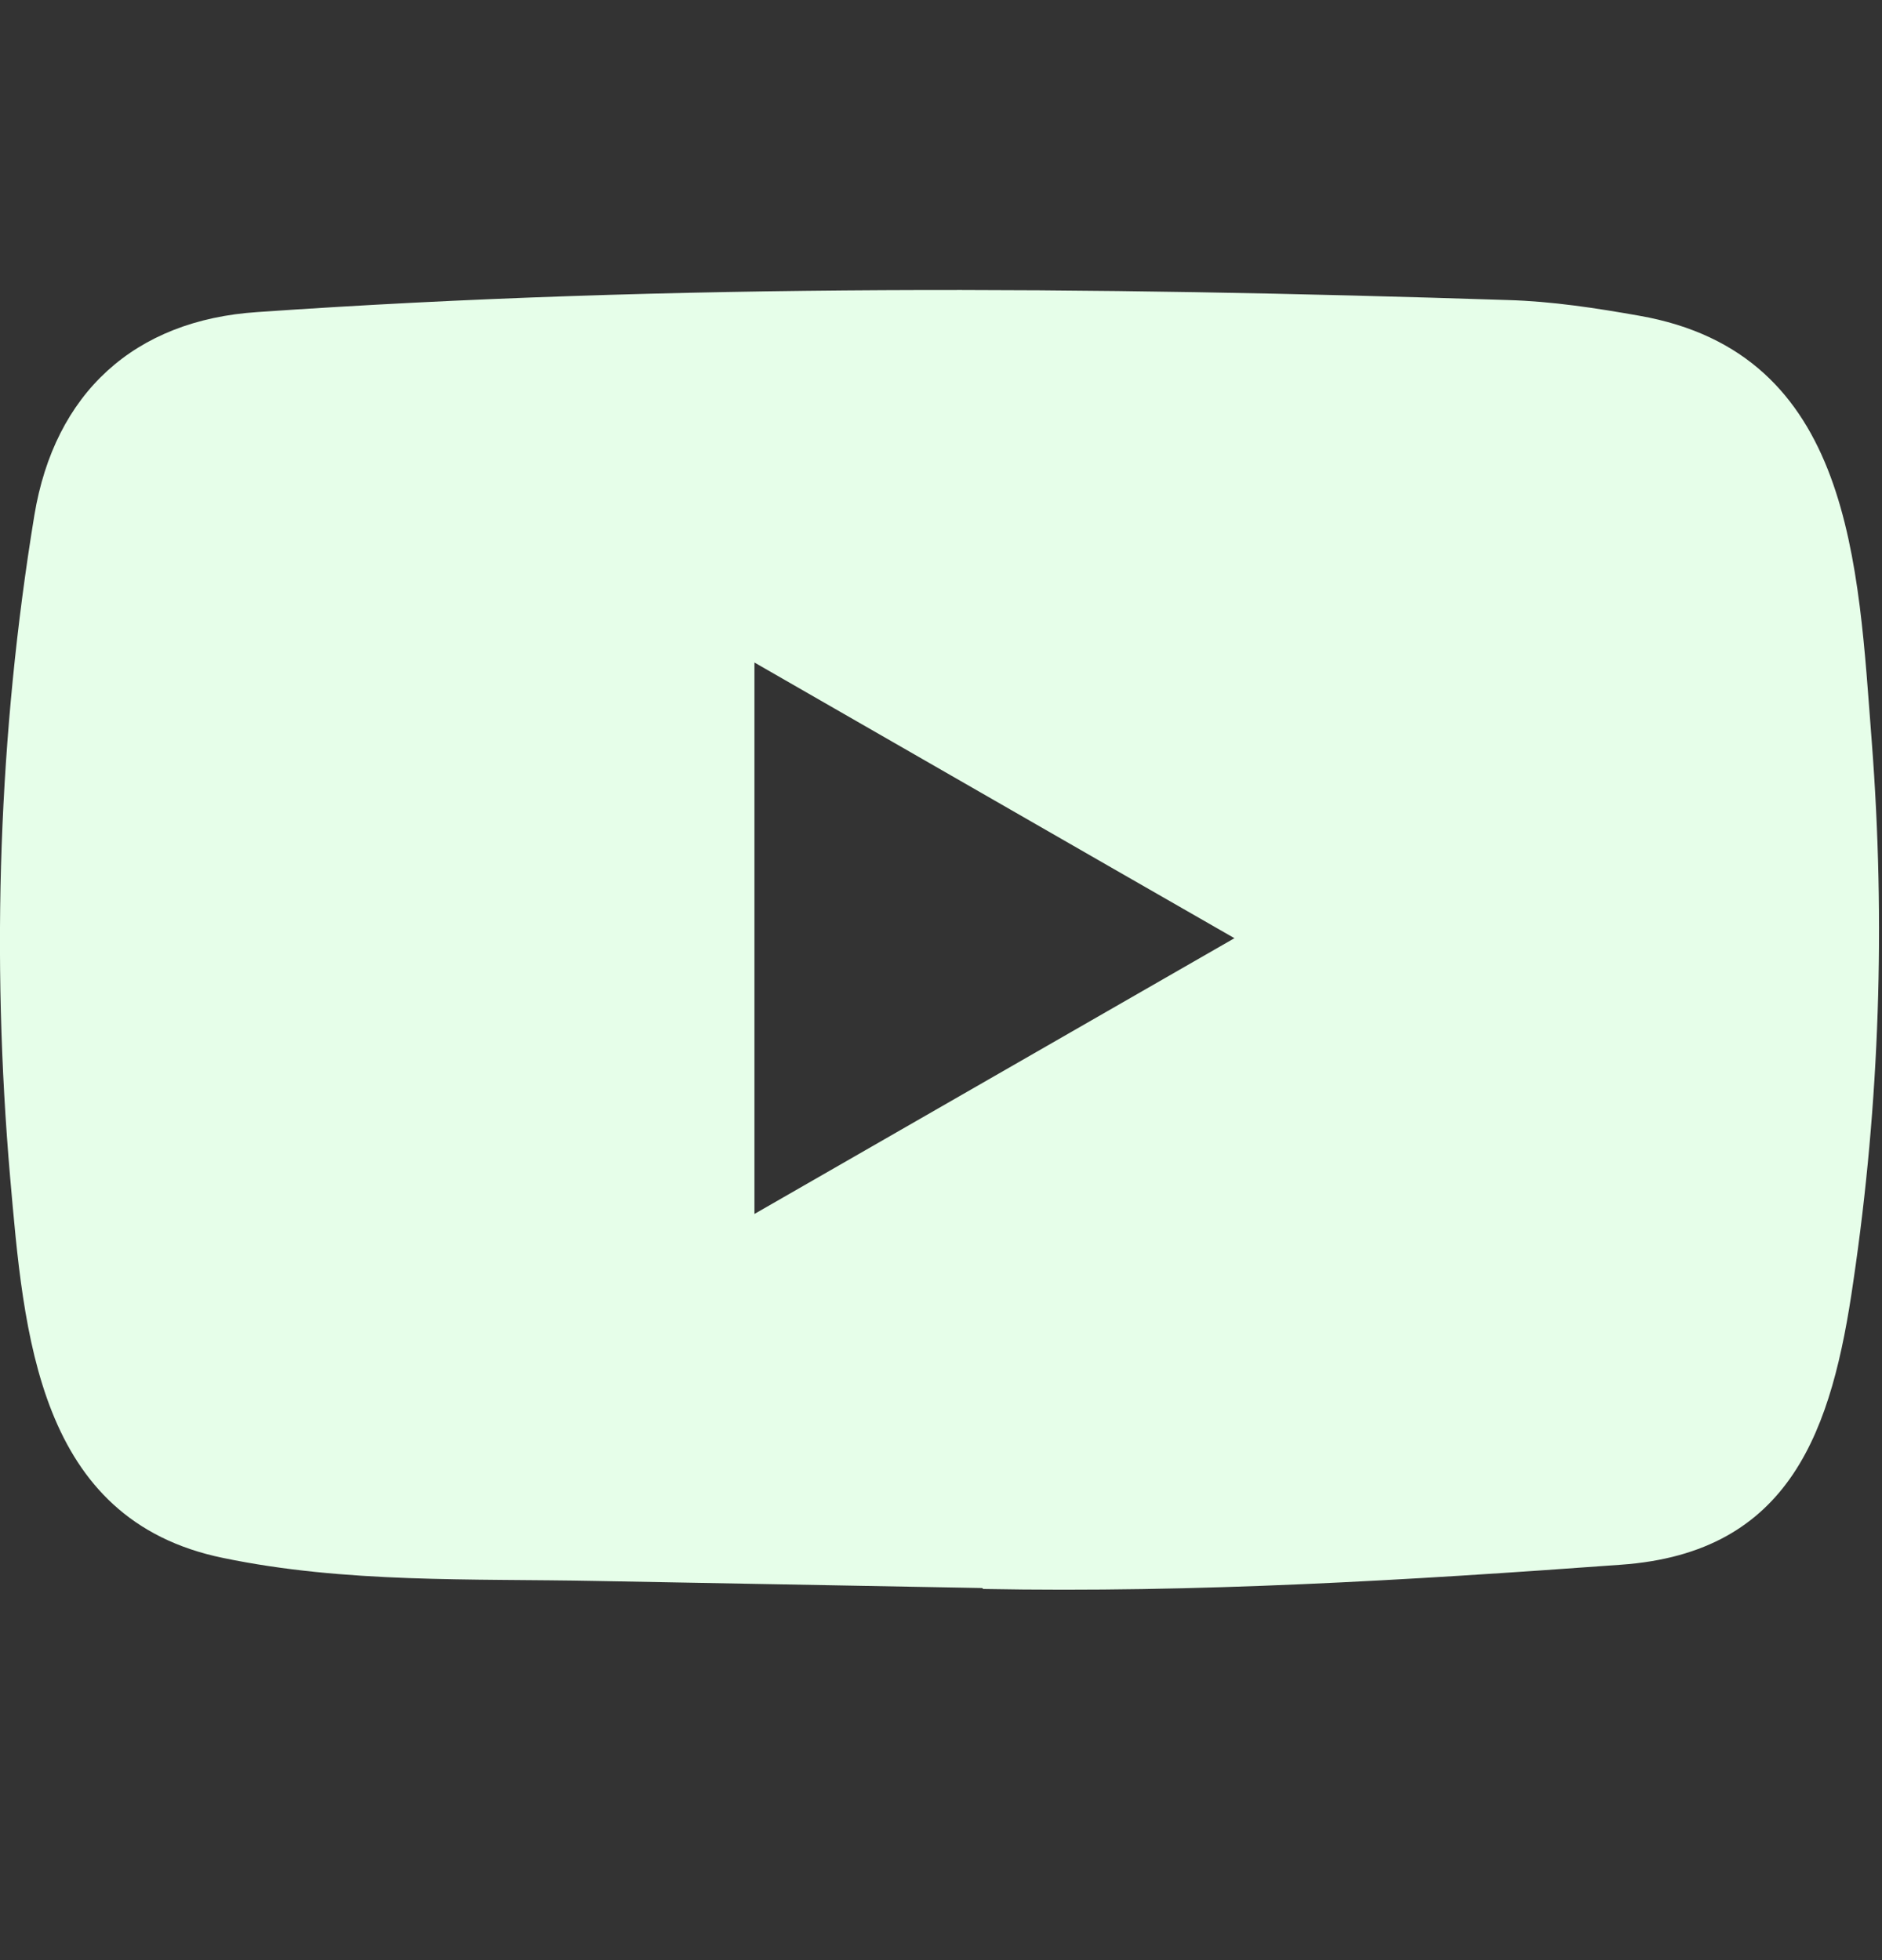 <svg width="24" height="25" viewBox="0 0 24 25" fill="none" xmlns="http://www.w3.org/2000/svg">
<rect x="0" y="0" width="24" height="25" fill="#333333" stroke="none"/>
<g clip-path="url(#clip0_3167_8240)">
<path d="M12.512 20.254L7.595 20.164C6.004 20.133 4.408 20.195 2.847 19.871C0.473 19.386 0.305 17.008 0.129 15.013C-0.113 12.209 -0.019 9.354 0.438 6.573C0.696 5.013 1.713 4.082 3.285 3.98C8.593 3.612 13.935 3.655 19.231 3.827C19.79 3.843 20.354 3.929 20.905 4.027C23.627 4.504 23.694 7.199 23.87 9.467C24.046 11.759 23.971 14.063 23.635 16.339C23.365 18.224 22.849 19.804 20.67 19.957C17.94 20.156 15.273 20.317 12.535 20.266C12.535 20.254 12.52 20.254 12.512 20.254ZM9.621 15.483C11.679 14.302 13.697 13.14 15.742 11.966C13.681 10.785 11.667 9.624 9.621 8.45V15.483Z" fill="#E6FEE9"/>
</g>
<defs>
<clipPath id="clip0_3167_8240">
<rect width="24" height="24" fill="white" transform="translate(0 0.698)"/>
</clipPath>
</defs>
</svg>
